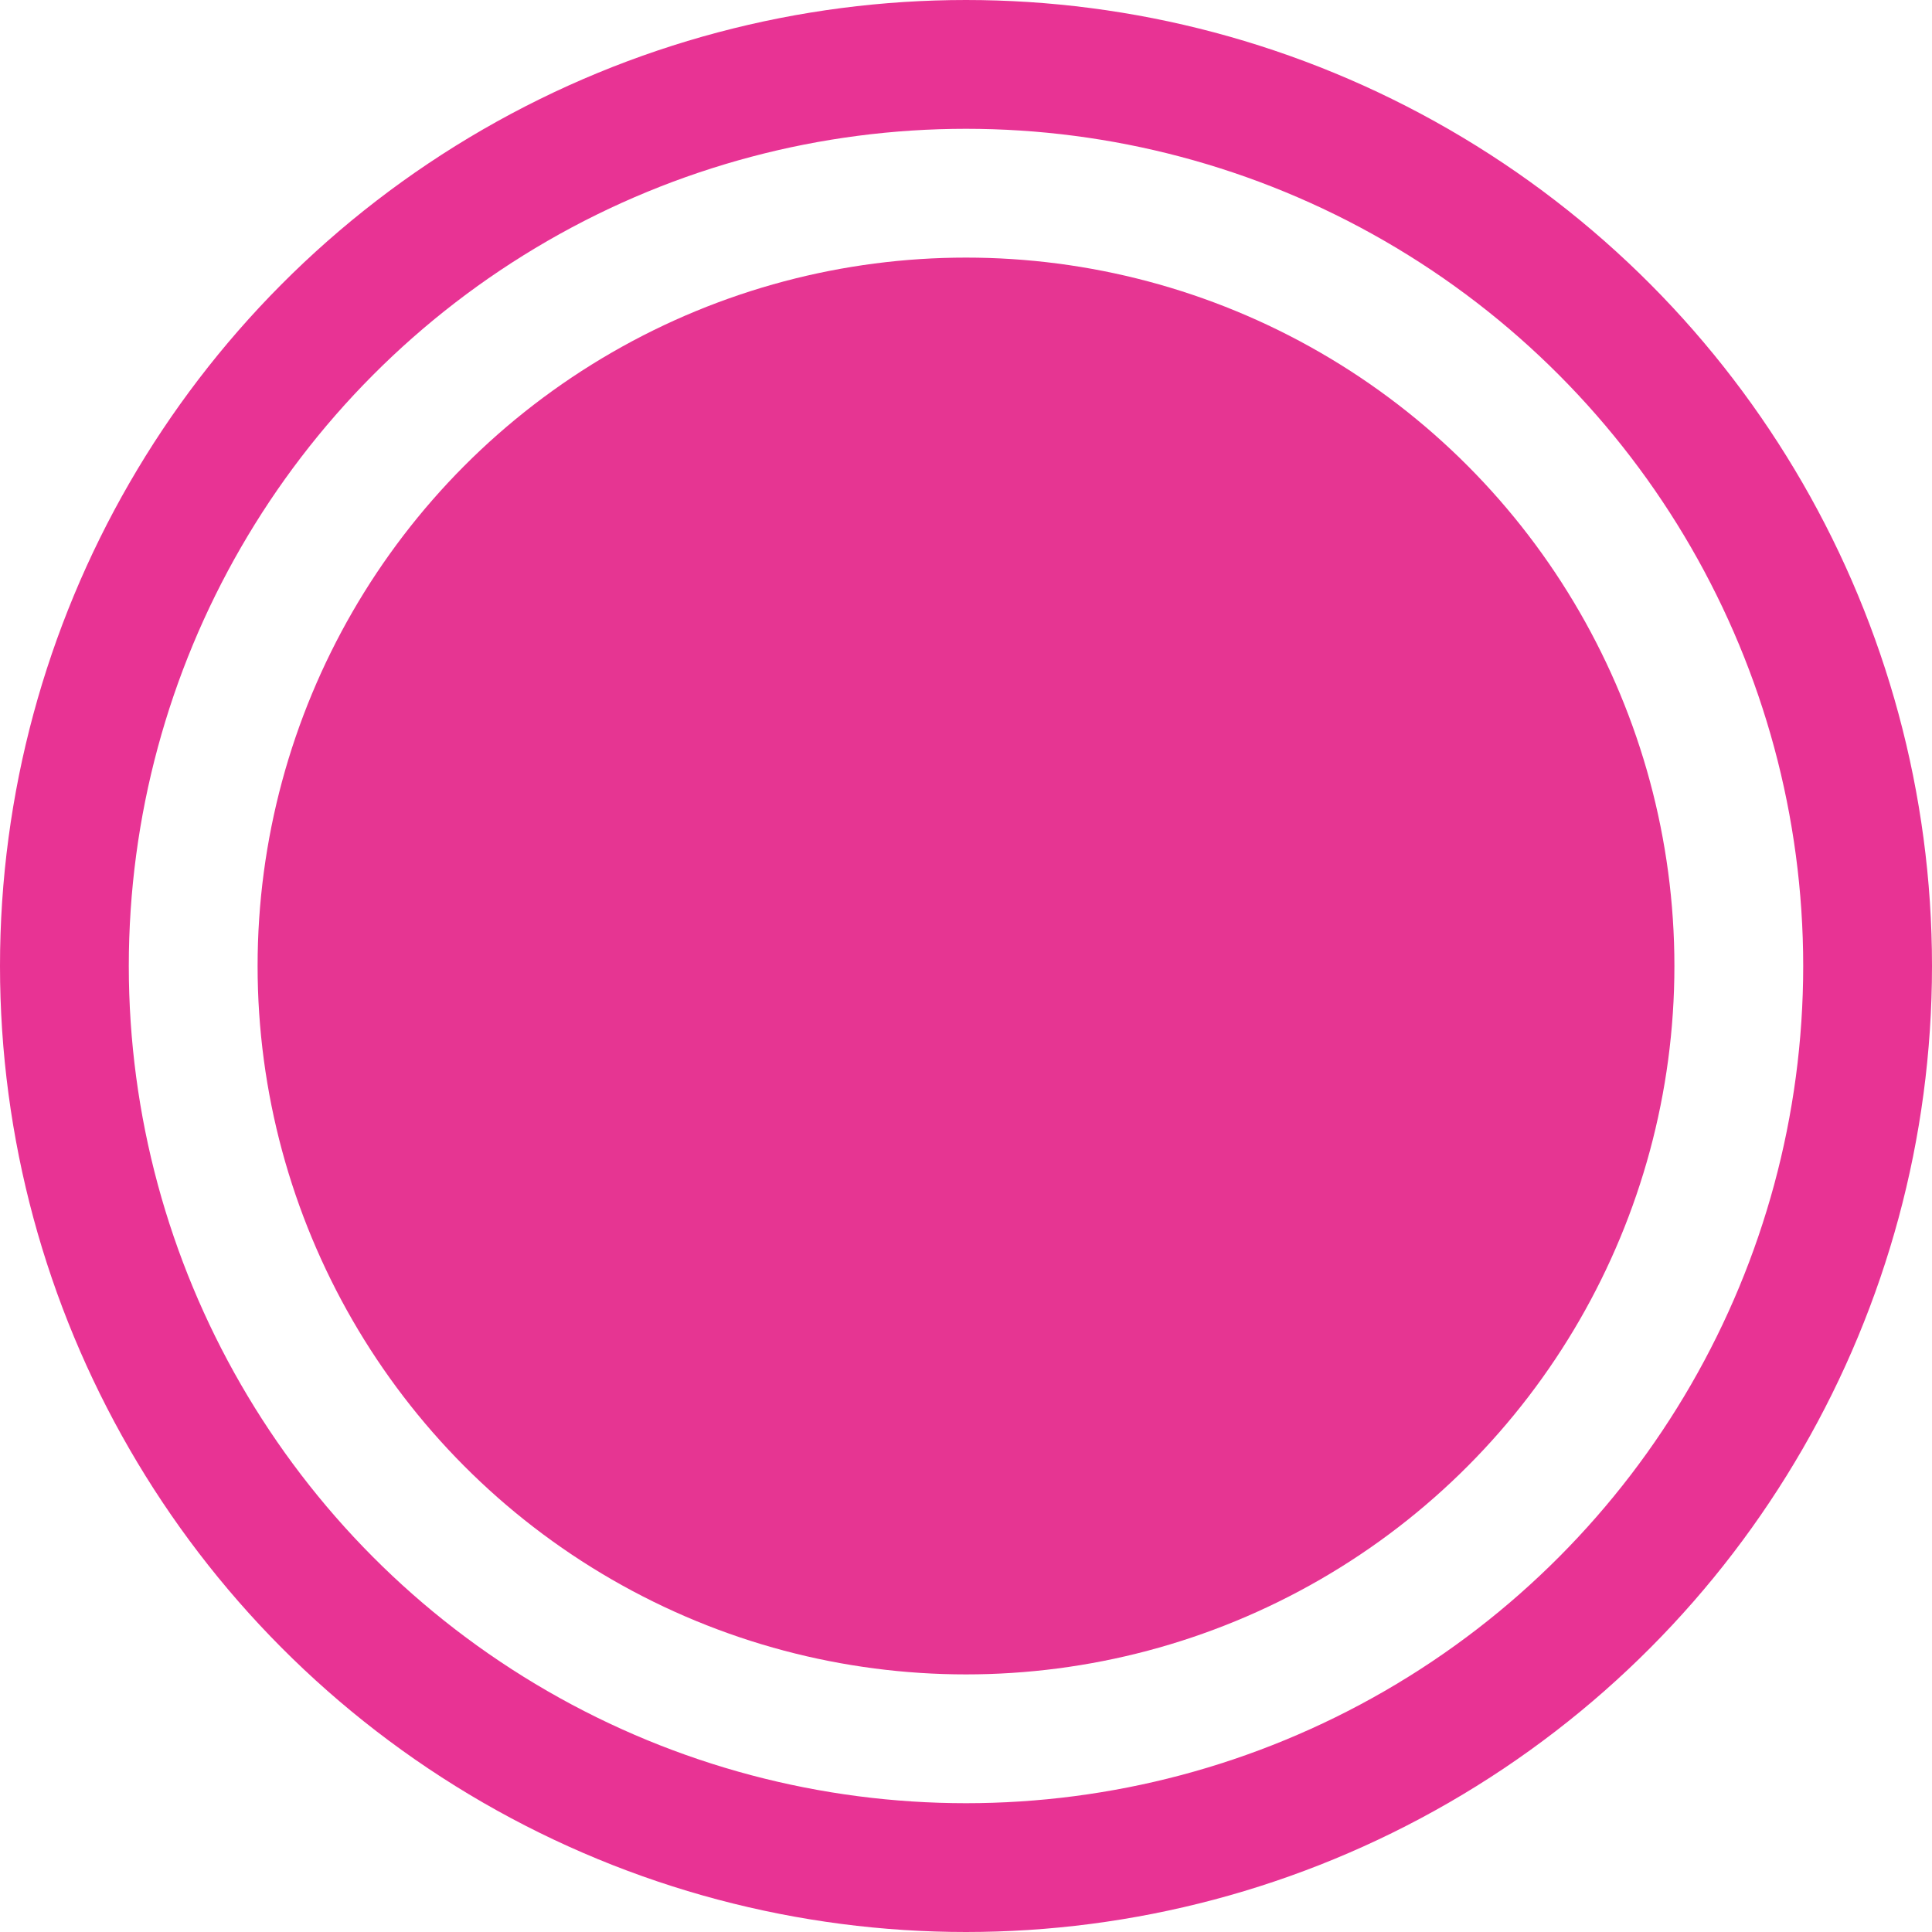 <?xml version="1.0" encoding="UTF-8"?> <svg xmlns="http://www.w3.org/2000/svg" width="15" height="15" viewBox="0 0 15 15" fill="none"><circle cx="7.5" cy="7.5" r="5.5" fill="#E63592"></circle><circle cx="7.5" cy="7.5" r="7" stroke="#E83394"></circle></svg> 
